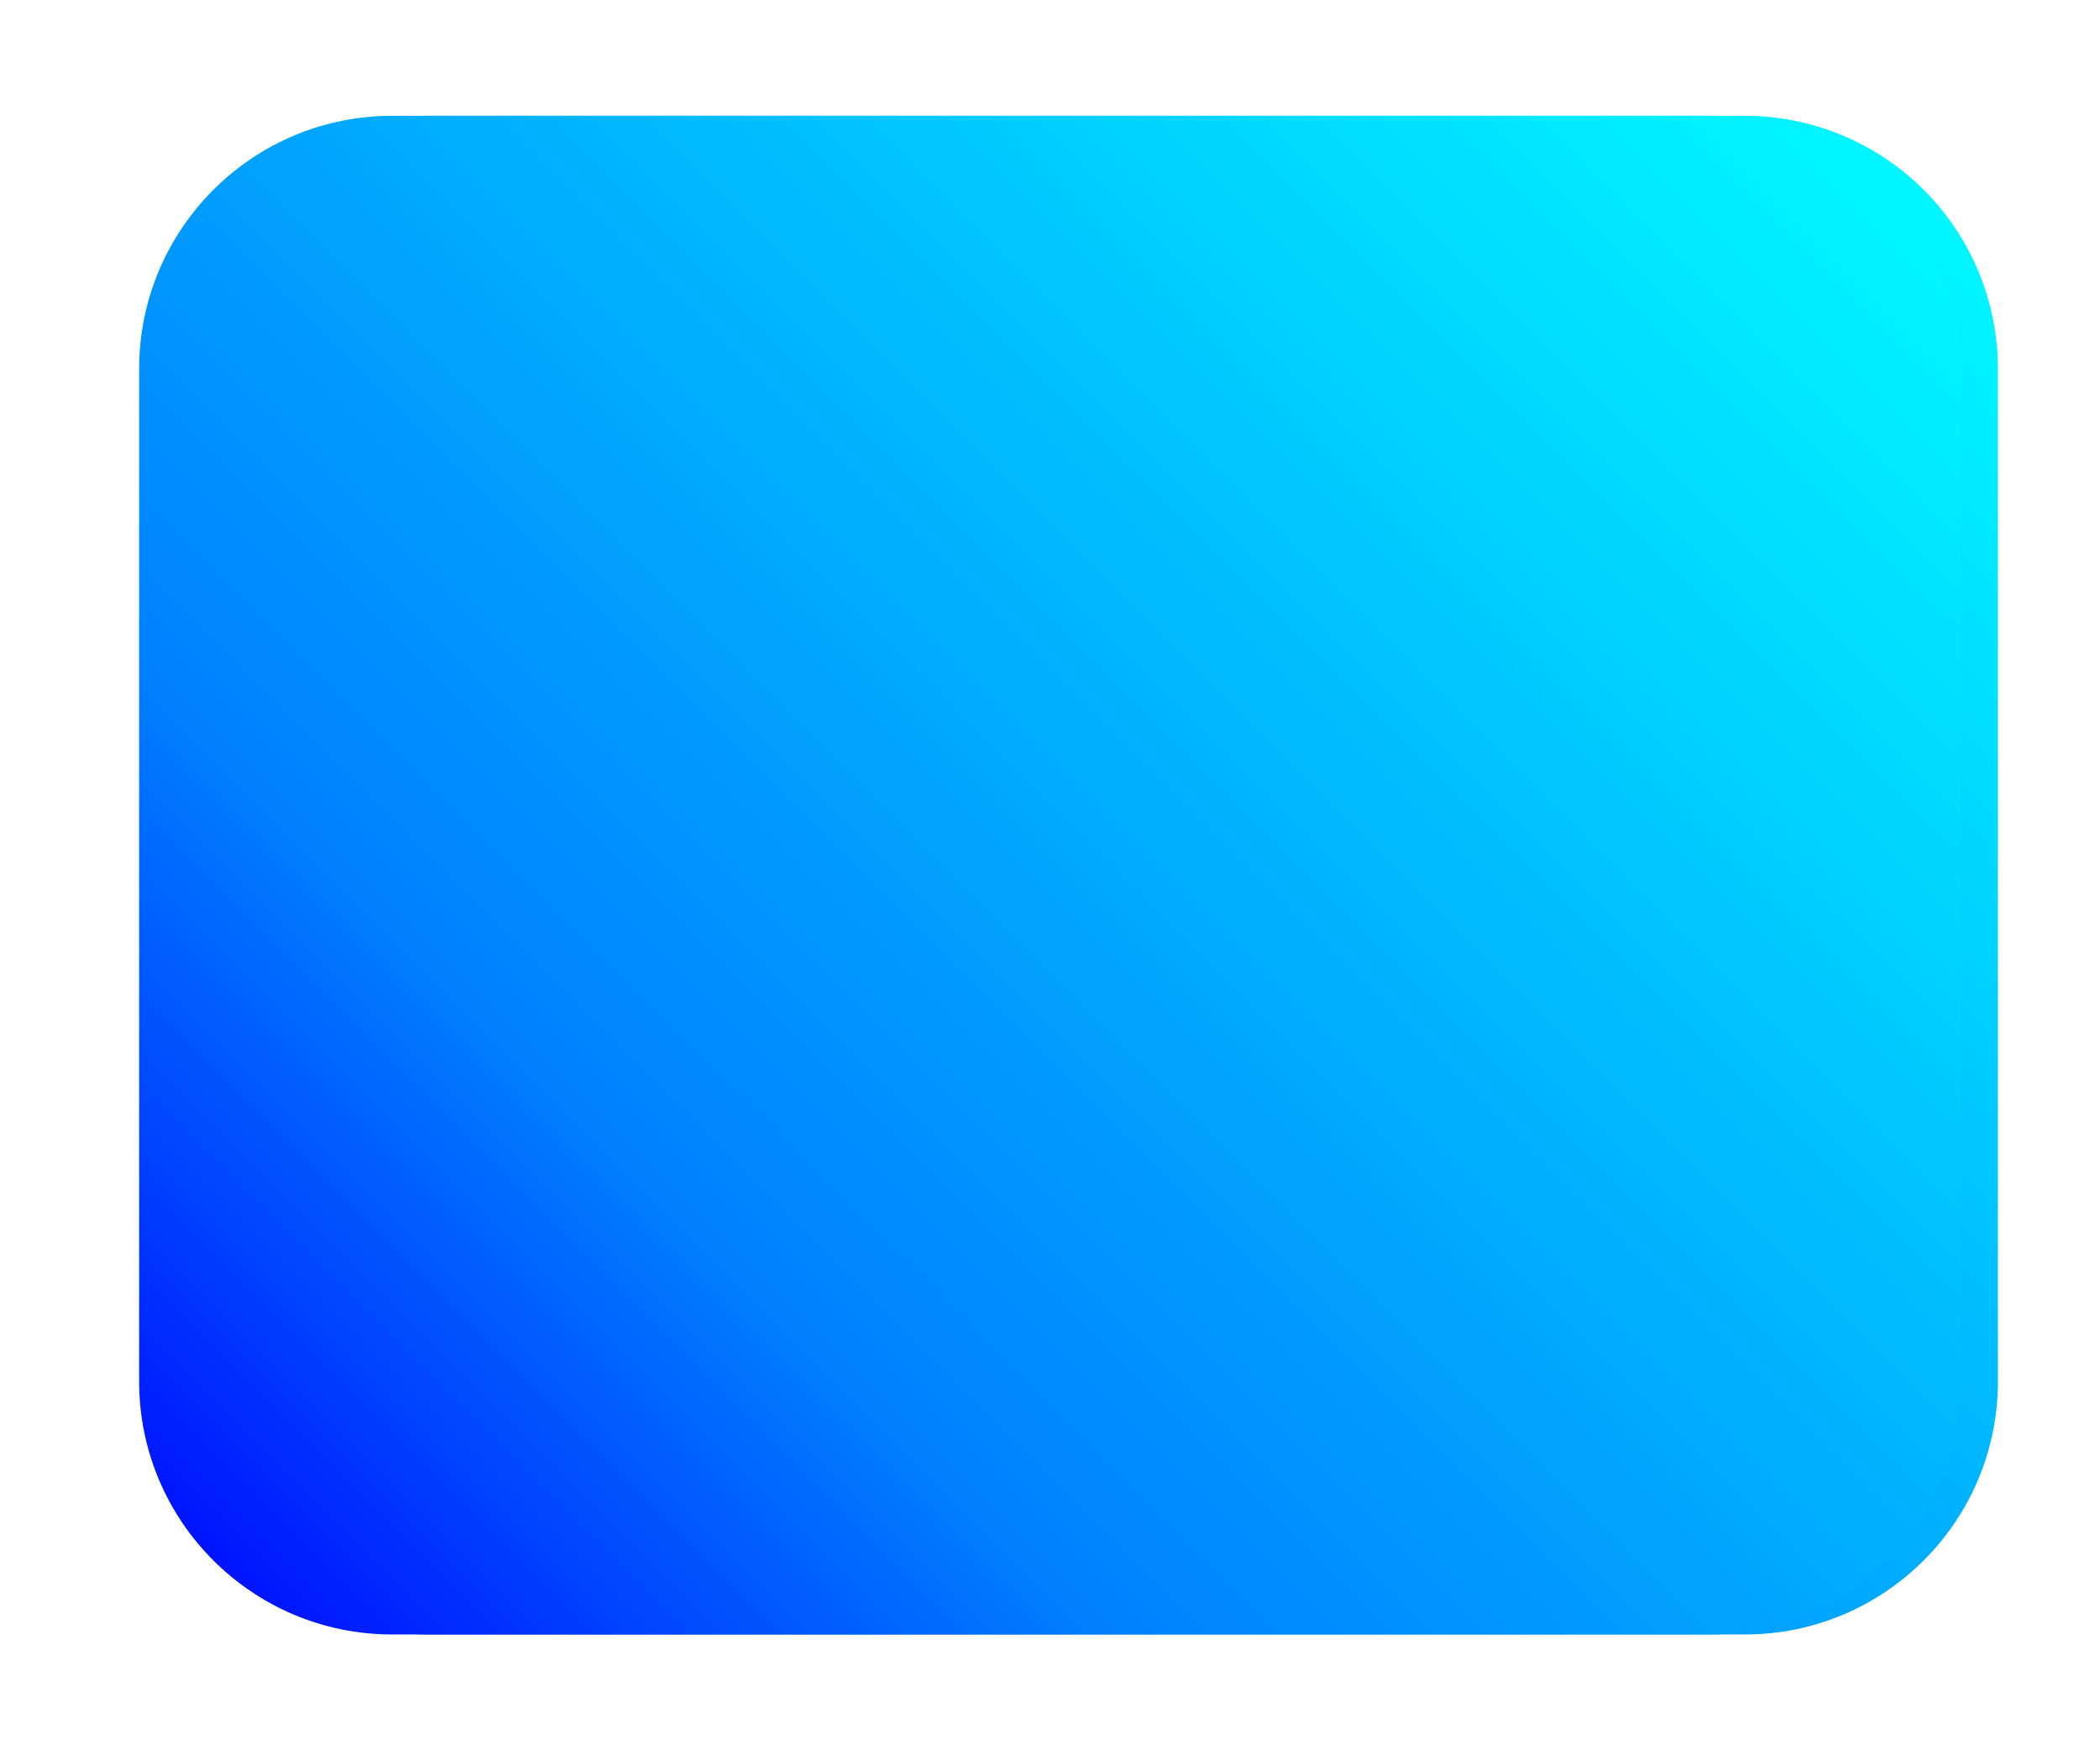 <svg version="1.1" viewBox="0.0 0.0 113.386 94.488" fill="none" stroke="none" stroke-linecap="square" stroke-miterlimit="10" xmlns:xlink="http://www.w3.org/1999/xlink" xmlns="http://www.w3.org/2000/svg"><clipPath id="p.0"><path d="m0 0l113.386 0l0 94.488l-113.386 0l0 -94.488z" clip-rule="nonzero"/></clipPath><g clip-path="url(#p.0)"><path fill="#000000" fill-opacity="0.0" d="m0 0l113.386 0l0 94.488l-113.386 0z" fill-rule="evenodd"/><g filter="url(#shadowFilter-p.1)"><use xlink:href="#p.1" transform="matrix(1.0 0.0 0.0 1.0 2.0 0.0)"/></g><defs><filter id="shadowFilter-p.1" filterUnits="userSpaceOnUse"><feGaussianBlur in="SourceAlpha" stdDeviation="2.0" result="blur"/><feComponentTransfer in="blur" color-interpolation-filters="sRGB"><feFuncR type="linear" slope="0" intercept="0.0"/><feFuncG type="linear" slope="0" intercept="0.0"/><feFuncB type="linear" slope="0" intercept="0.0"/><feFuncA type="linear" slope="0.53" intercept="0"/></feComponentTransfer></filter></defs><g id="p.1"><defs><linearGradient id="p.2" gradientUnits="userSpaceOnUse" gradientTransform="matrix(11.293 0.0 0.0 11.293 0.0 0.0)" spreadMethod="pad" x1="5.02" y1="-3.802" x2="-2.965" y2="4.184"><stop offset="0.0" stop-color="#00ffff"/><stop offset="0.71" stop-color="#0080ff"/><stop offset="1.0" stop-color="#0000ff"/></linearGradient></defs><path fill="url(#p.2)" d="m7.512 19.916l0 0c0 -7.547 6.118 -13.664 13.664 -13.664l71.034 0c3.624 0 7.1 1.44 9.662 4.002c2.563 2.563 4.002 6.038 4.002 9.662l0 54.656c0 7.547 -6.118 13.664 -13.664 13.664l-71.034 0c-7.547 0 -13.664 -6.118 -13.664 -13.664z" fill-rule="evenodd"/></g></g></svg>